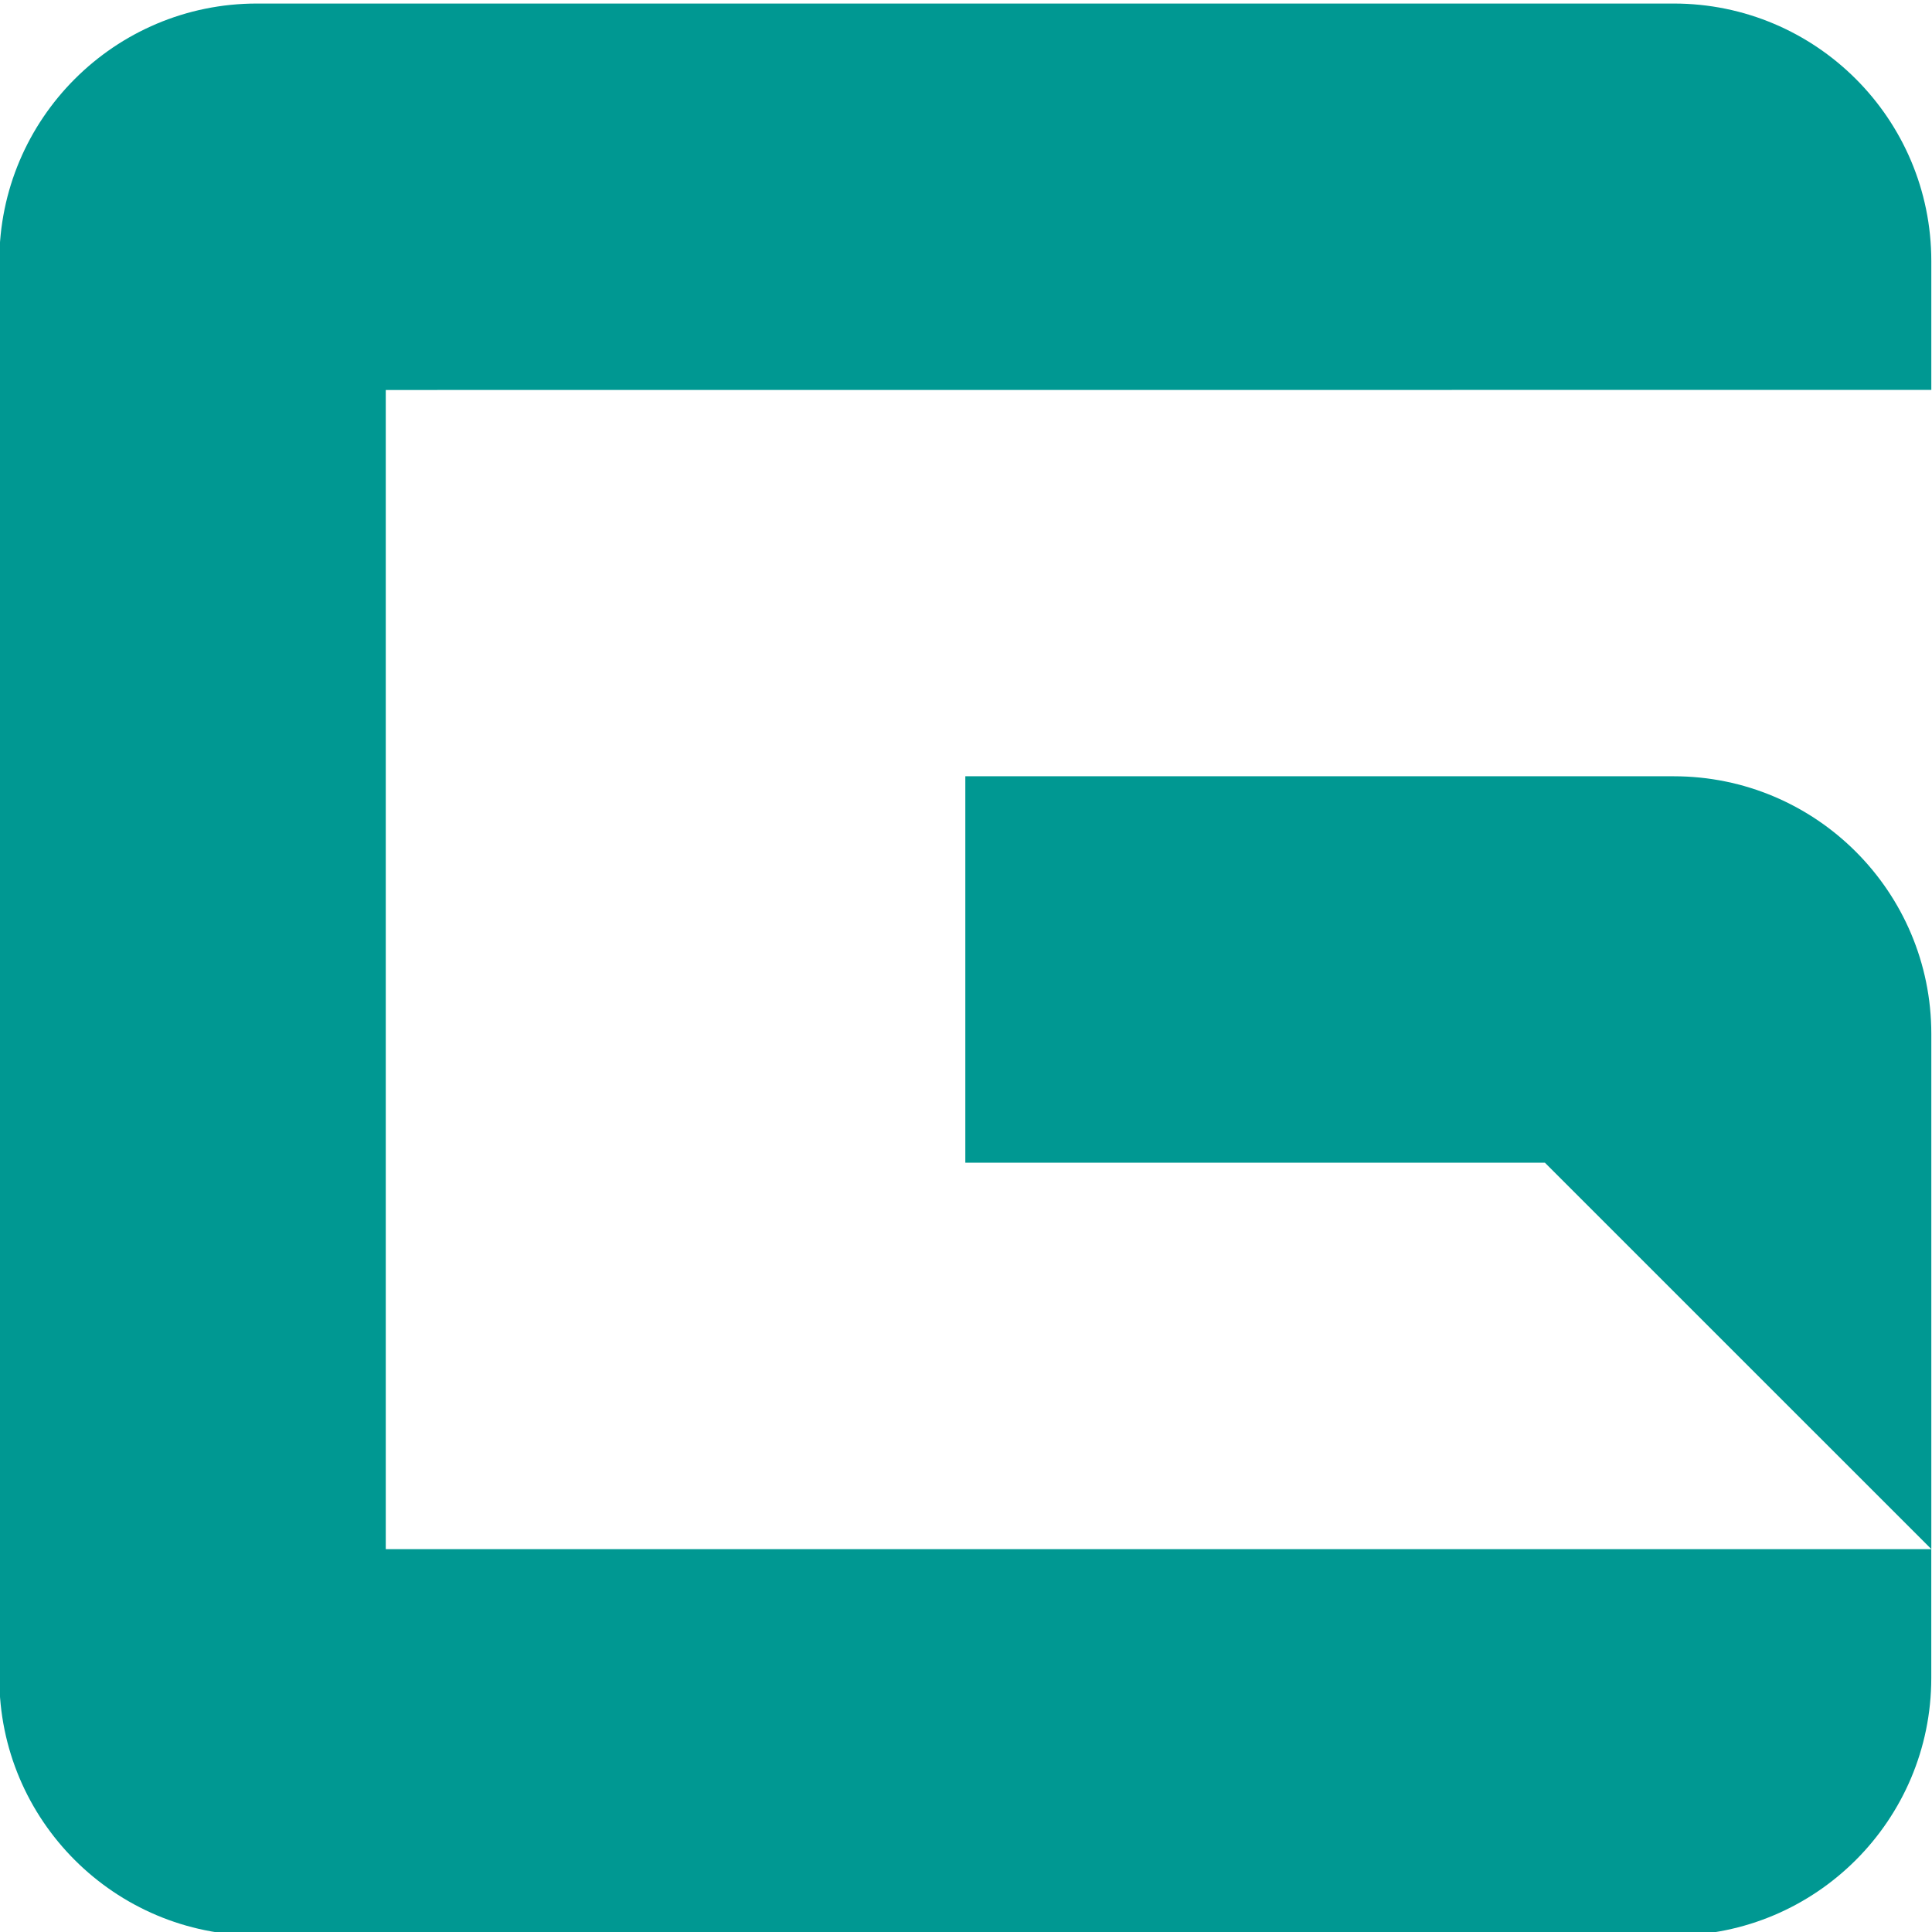 <?xml version="1.0" encoding="utf-8"?>
<!-- Generator: Adobe Illustrator 16.0.3, SVG Export Plug-In . SVG Version: 6.00 Build 0)  -->
<!DOCTYPE svg PUBLIC "-//W3C//DTD SVG 1.1 Tiny//EN" "http://www.w3.org/Graphics/SVG/1.1/DTD/svg11-tiny.dtd">
<svg version="1.1" baseProfile="tiny" id="Layer_1" xmlns="http://www.w3.org/2000/svg" xmlns:xlink="http://www.w3.org/1999/xlink"
	 x="0px" y="0px" width="600px" height="600px" viewBox="0 0 600 600" xml:space="preserve">
<g>
	<path fill="#009892" d="M119.804,121.113v359.995h479.973v39.988c0,44.165-35.825,79.977-79.99,79.977H79.803
		c-44.19,0-80.014-35.787-80.014-79.977V81.099c0-44.177,35.824-80.001,80.001-80.001h439.996c44.165,0,80.002,35.812,80.002,80.001
		v39.989L119.804,121.113L119.804,121.113z"/>
	<path fill="#009892" d="M599.789,321.079c0-44.164-35.824-80.001-80.002-80.001H299.789v120.014h179.998l120.002,119.99V321.079z"
		/>
</g>
</svg>
